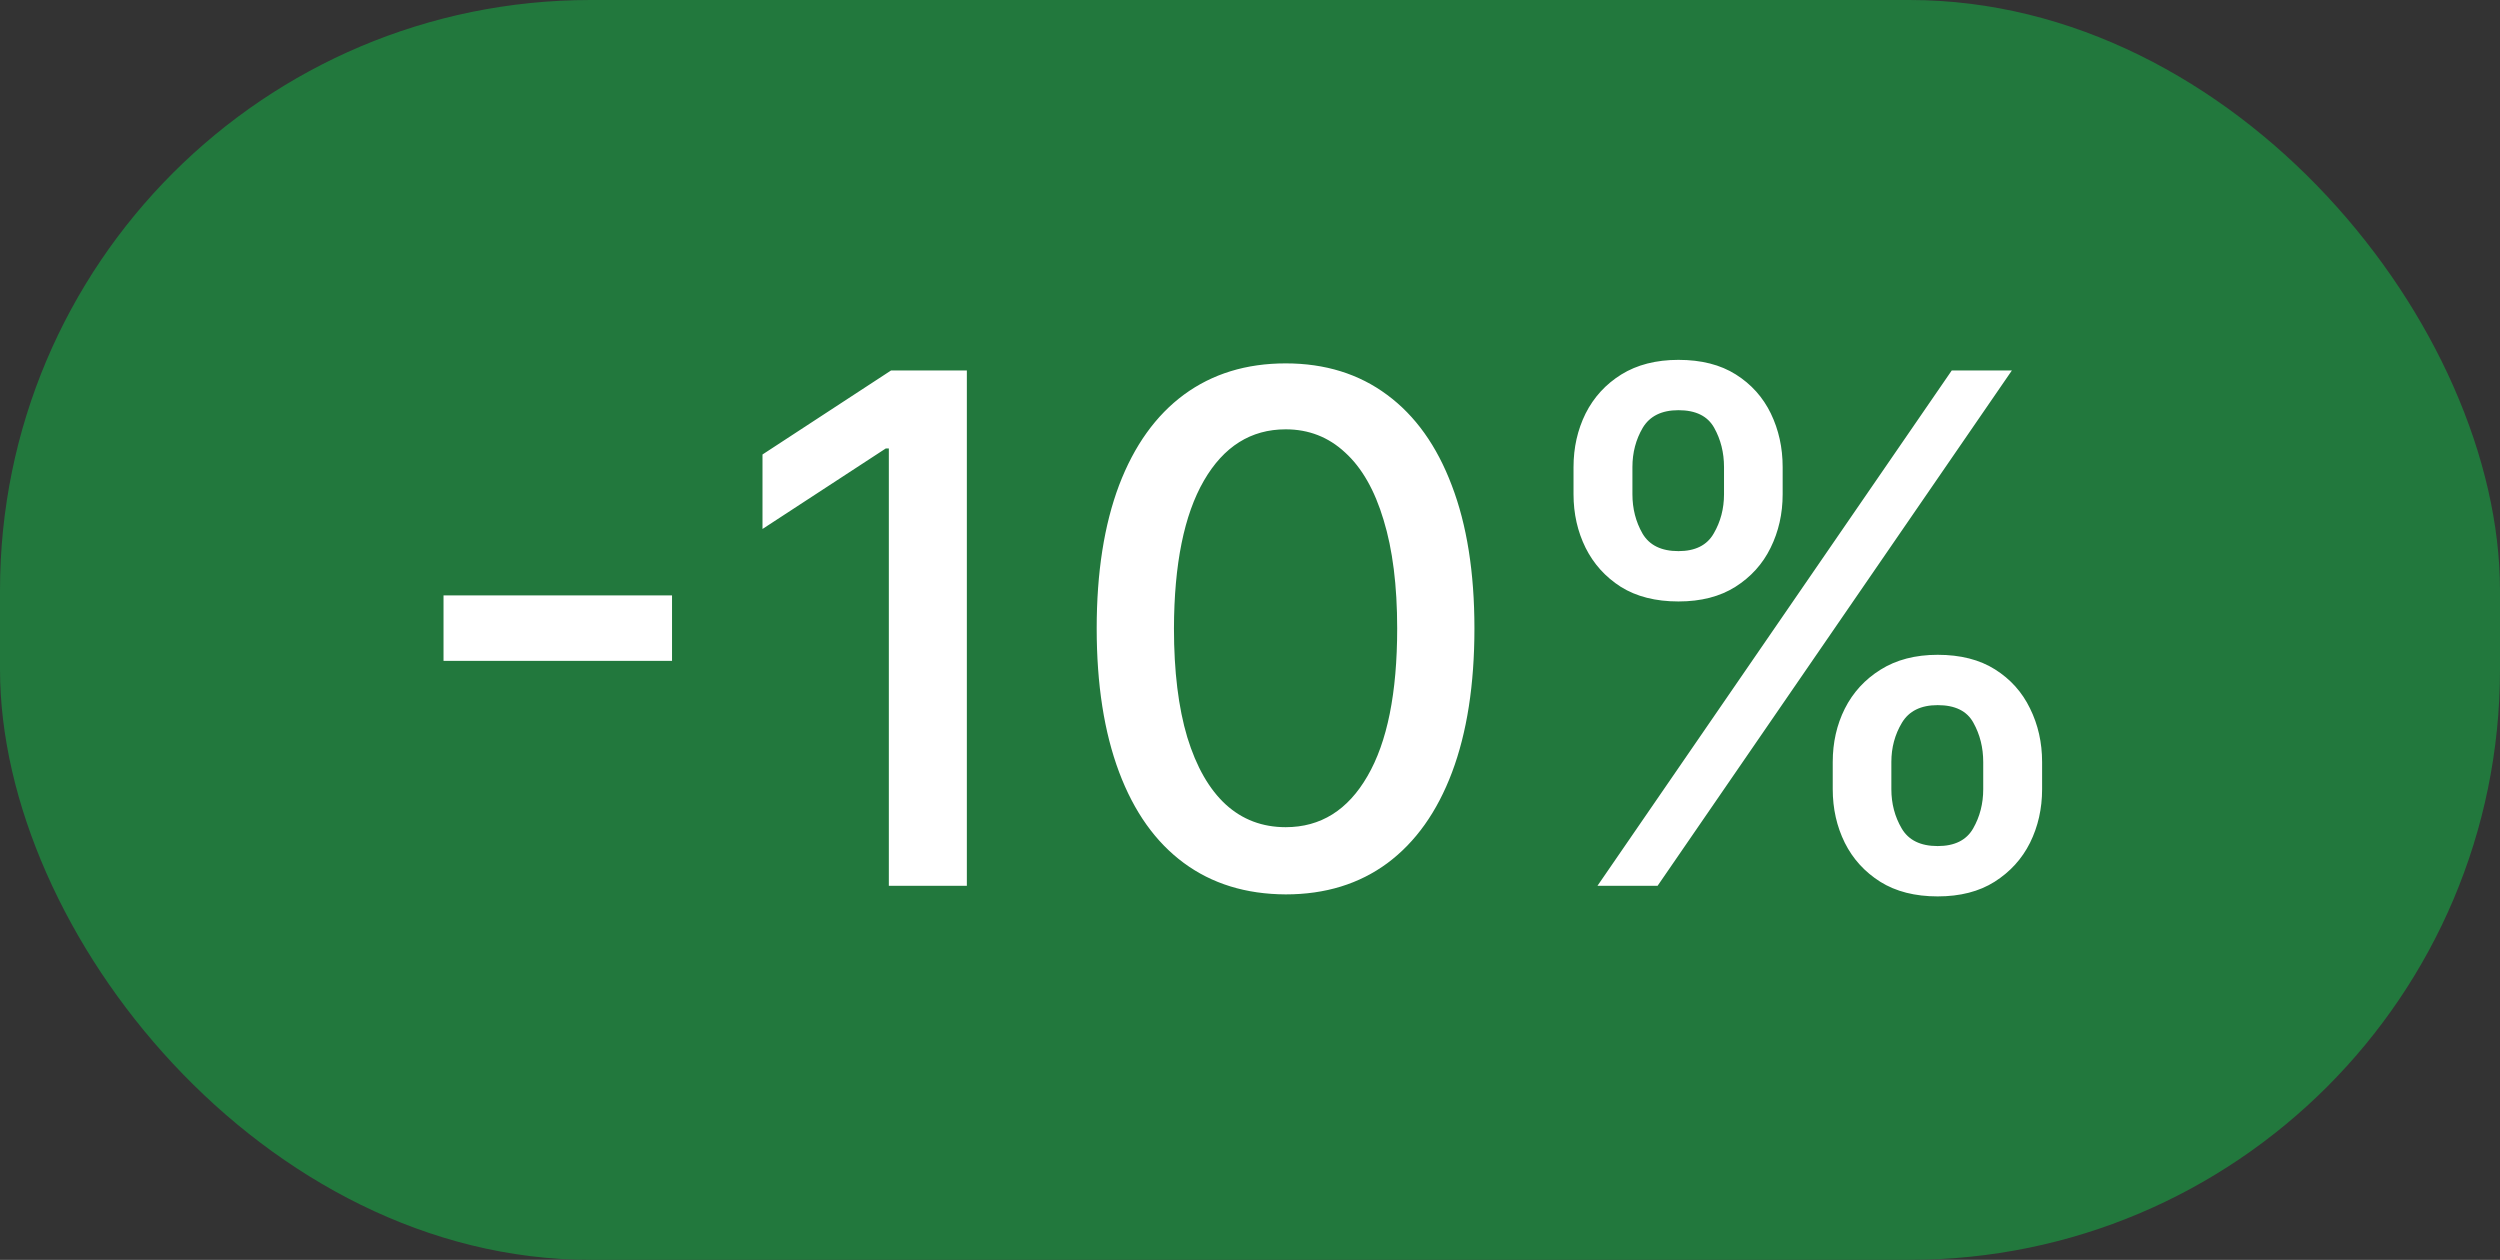 <?xml version="1.0" encoding="UTF-8"?> <svg xmlns="http://www.w3.org/2000/svg" width="127" height="64" viewBox="0 0 127 64" fill="none"><rect x="0" y="0" width="127" height="64" fill="#333333" stroke="none"/><rect width="127" height="64" rx="30" fill="#22783D"></rect><path d="M34.139 30.247V33.571H22.531V30.247H34.139ZM49.116 18.818V45H45.153V22.781H44.999L38.735 26.872V23.088L45.268 18.818H49.116ZM65.313 45.435C63.293 45.426 61.568 44.894 60.136 43.837C58.704 42.78 57.609 41.242 56.85 39.222C56.092 37.202 55.712 34.769 55.712 31.922C55.712 29.084 56.092 26.659 56.85 24.648C57.617 22.636 58.717 21.102 60.148 20.046C61.589 18.989 63.31 18.46 65.313 18.46C67.316 18.46 69.033 18.993 70.465 20.058C71.897 21.115 72.992 22.649 73.751 24.66C74.518 26.663 74.901 29.084 74.901 31.922C74.901 34.777 74.522 37.215 73.763 39.234C73.005 41.246 71.91 42.784 70.478 43.849C69.046 44.906 67.325 45.435 65.313 45.435ZM65.313 42.021C67.086 42.021 68.471 41.156 69.468 39.426C70.474 37.696 70.977 35.195 70.977 31.922C70.977 29.749 70.746 27.912 70.286 26.412C69.835 24.903 69.183 23.761 68.33 22.986C67.487 22.202 66.481 21.81 65.313 21.81C63.549 21.81 62.164 22.679 61.158 24.418C60.153 26.156 59.646 28.658 59.637 31.922C59.637 34.104 59.863 35.949 60.315 37.457C60.775 38.957 61.427 40.095 62.271 40.871C63.114 41.638 64.129 42.021 65.313 42.021ZM93.103 40.091V38.71C93.103 37.722 93.307 36.818 93.716 36C94.134 35.173 94.739 34.513 95.532 34.019C96.333 33.516 97.3 33.264 98.434 33.264C99.593 33.264 100.564 33.511 101.348 34.006C102.132 34.5 102.725 35.16 103.125 35.987C103.534 36.814 103.739 37.722 103.739 38.71V40.091C103.739 41.08 103.534 41.987 103.125 42.814C102.716 43.632 102.115 44.293 101.323 44.795C100.539 45.29 99.576 45.537 98.434 45.537C97.283 45.537 96.311 45.29 95.519 44.795C94.726 44.293 94.125 43.632 93.716 42.814C93.307 41.987 93.103 41.08 93.103 40.091ZM96.081 38.71V40.091C96.081 40.824 96.256 41.489 96.606 42.085C96.955 42.682 97.564 42.98 98.434 42.98C99.294 42.98 99.895 42.682 100.236 42.085C100.577 41.489 100.748 40.824 100.748 40.091V38.71C100.748 37.977 100.581 37.312 100.249 36.716C99.925 36.119 99.32 35.821 98.434 35.821C97.581 35.821 96.976 36.119 96.618 36.716C96.26 37.312 96.081 37.977 96.081 38.71ZM79.935 25.108V23.727C79.935 22.739 80.14 21.831 80.549 21.004C80.966 20.178 81.571 19.517 82.364 19.023C83.165 18.528 84.132 18.281 85.266 18.281C86.425 18.281 87.397 18.528 88.181 19.023C88.965 19.517 89.557 20.178 89.958 21.004C90.358 21.831 90.559 22.739 90.559 23.727V25.108C90.559 26.097 90.354 27.004 89.945 27.831C89.544 28.649 88.948 29.31 88.155 29.812C87.371 30.307 86.408 30.554 85.266 30.554C84.107 30.554 83.131 30.307 82.338 29.812C81.554 29.31 80.958 28.649 80.549 27.831C80.14 27.004 79.935 26.097 79.935 25.108ZM82.927 23.727V25.108C82.927 25.841 83.097 26.506 83.438 27.102C83.787 27.699 84.397 27.997 85.266 27.997C86.118 27.997 86.715 27.699 87.056 27.102C87.405 26.506 87.58 25.841 87.58 25.108V23.727C87.58 22.994 87.414 22.329 87.081 21.733C86.749 21.136 86.144 20.838 85.266 20.838C84.414 20.838 83.809 21.136 83.451 21.733C83.101 22.329 82.927 22.994 82.927 23.727ZM81.15 45L99.15 18.818H102.205L84.205 45H81.15Z" fill="white"></path></svg> 